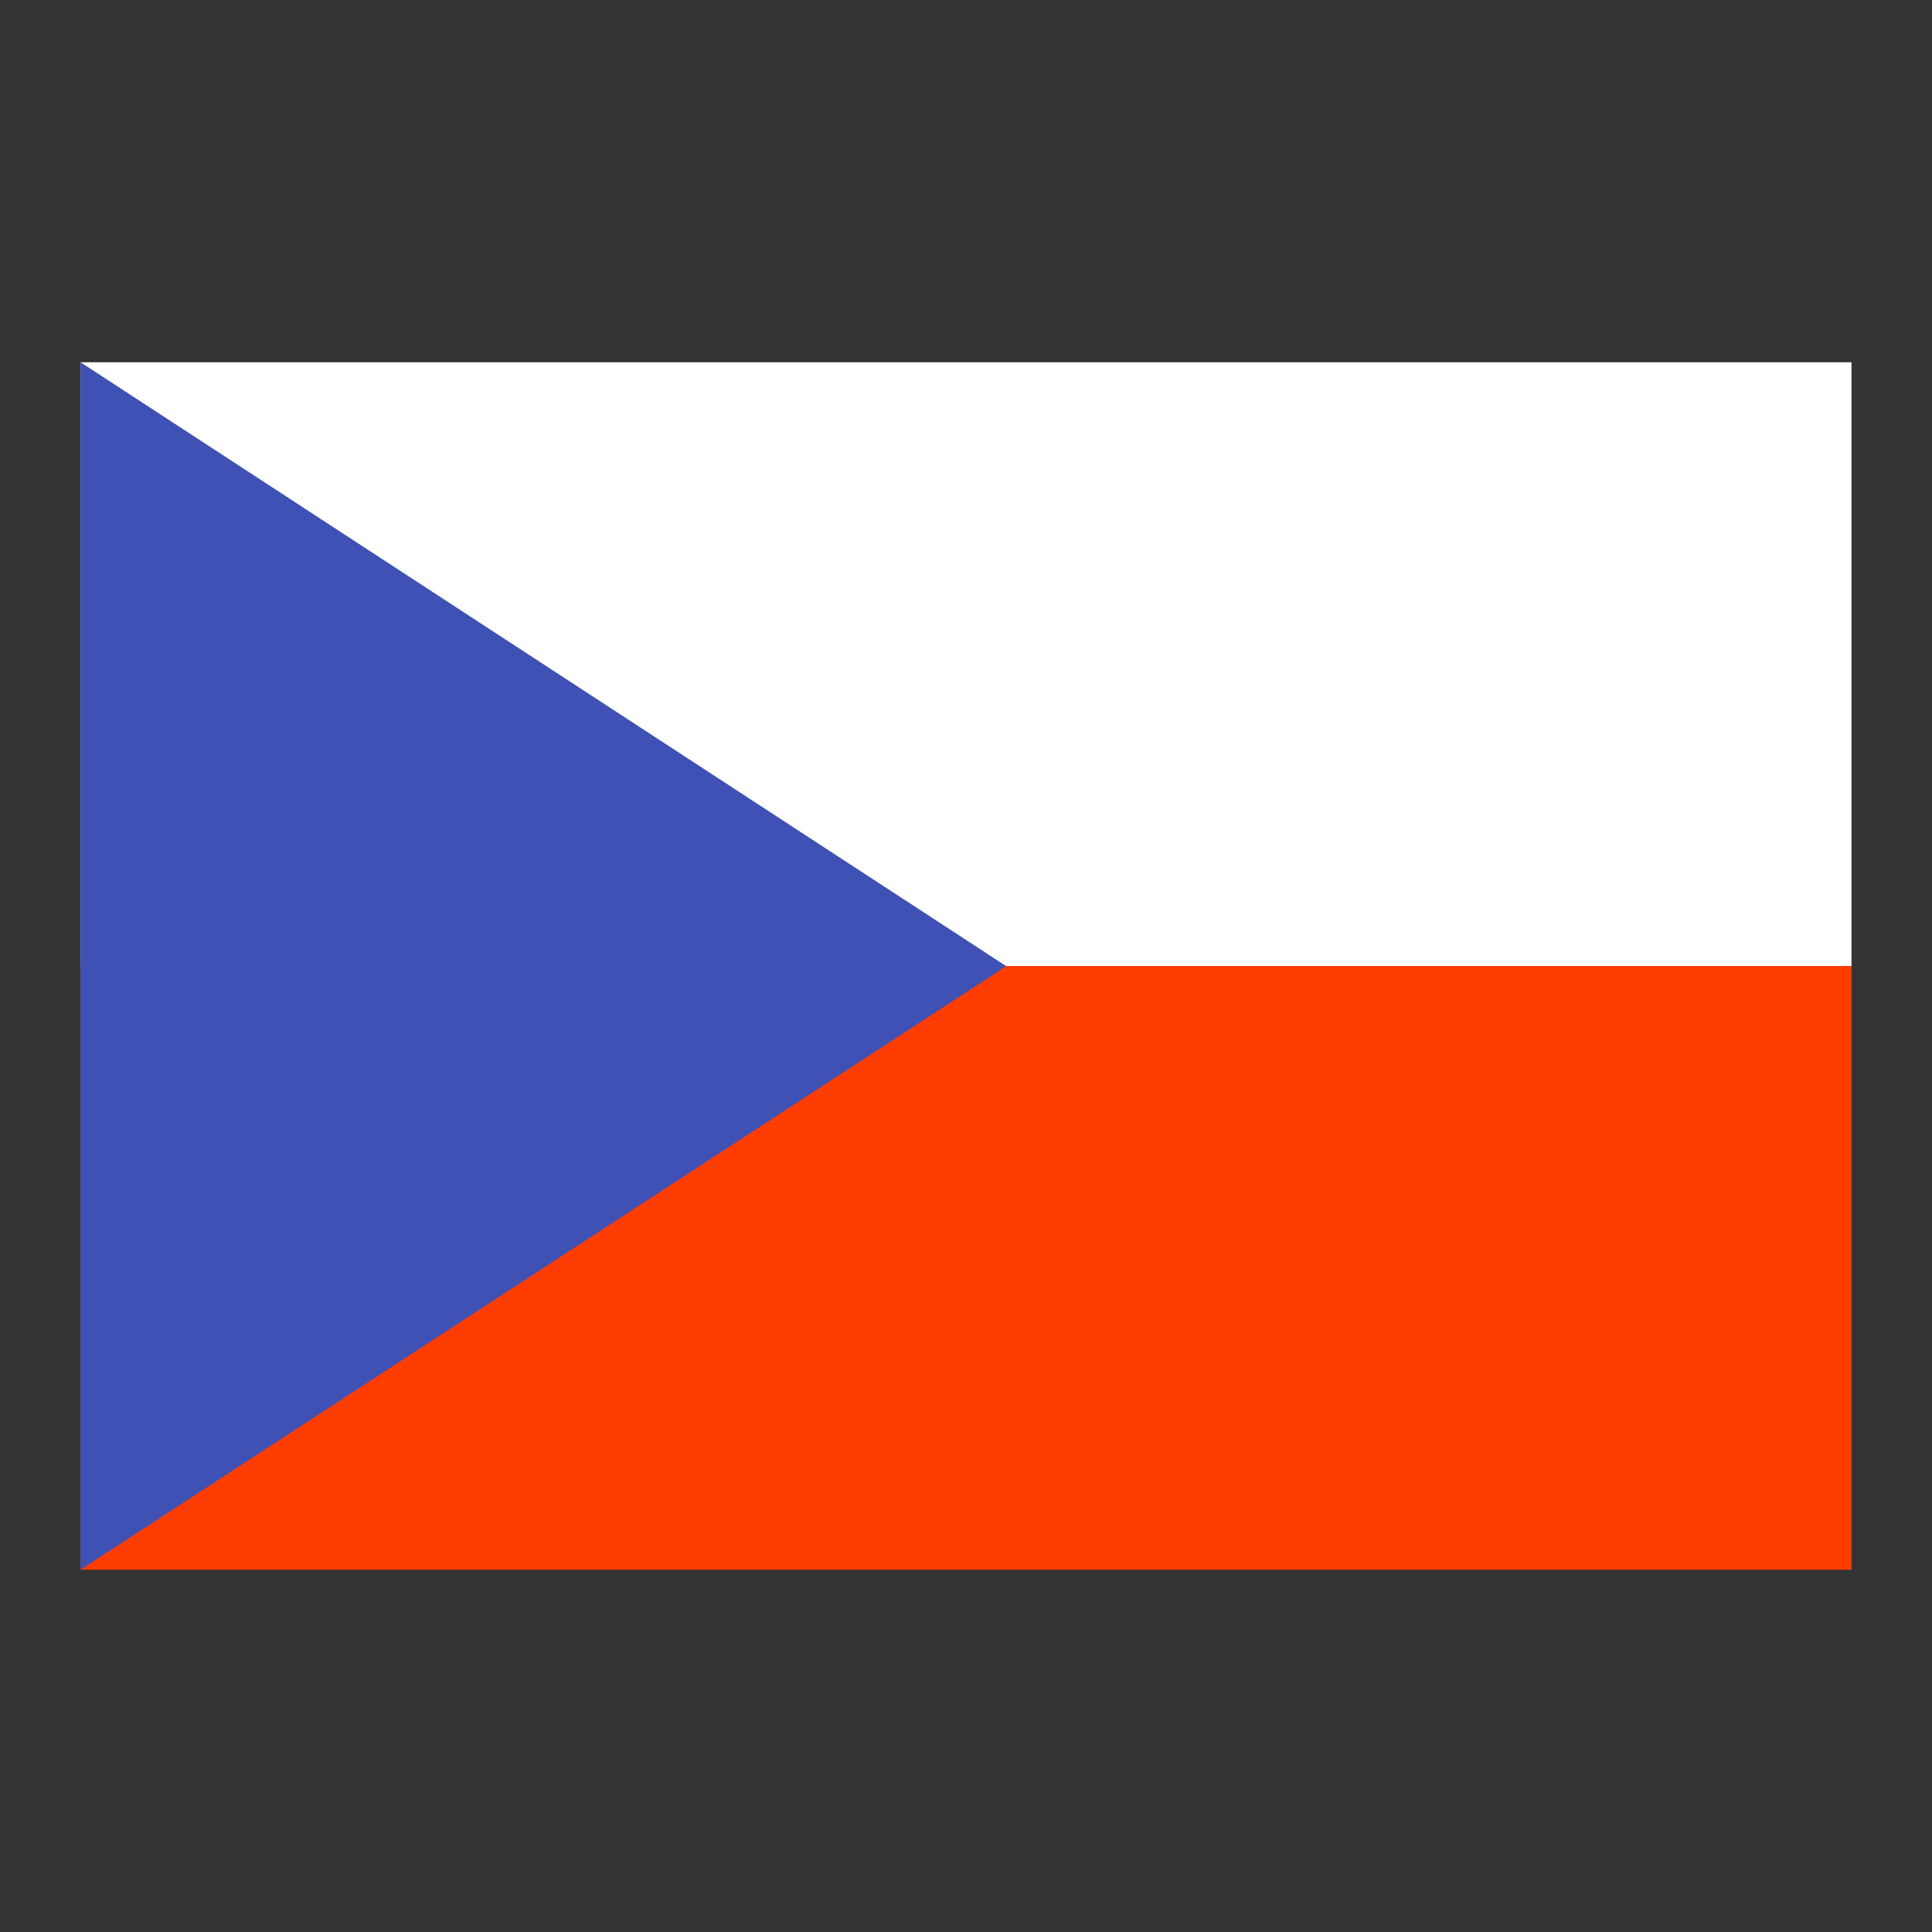 <svg xmlns="http://www.w3.org/2000/svg" xmlns:xlink="http://www.w3.org/1999/xlink" viewBox="0 0 48 48" version="1.1">
    <rect x="0" y="0" width="48" height="48" fill="#333333" stroke="none"/>
    <g>
        <path style=" fill:#FF3D00;" d="M 2 24 L 46 24 L 46 39 L 2 39 Z "></path>
        <path style=" fill:#FFFFFF;" d="M 2 9 L 46 9 L 46 24 L 2 24 Z "></path>
        <path style=" fill:#3F51B5;" d="M 2 9 L 2 39 L 25 24.004 Z "></path>
    </g>
</svg>